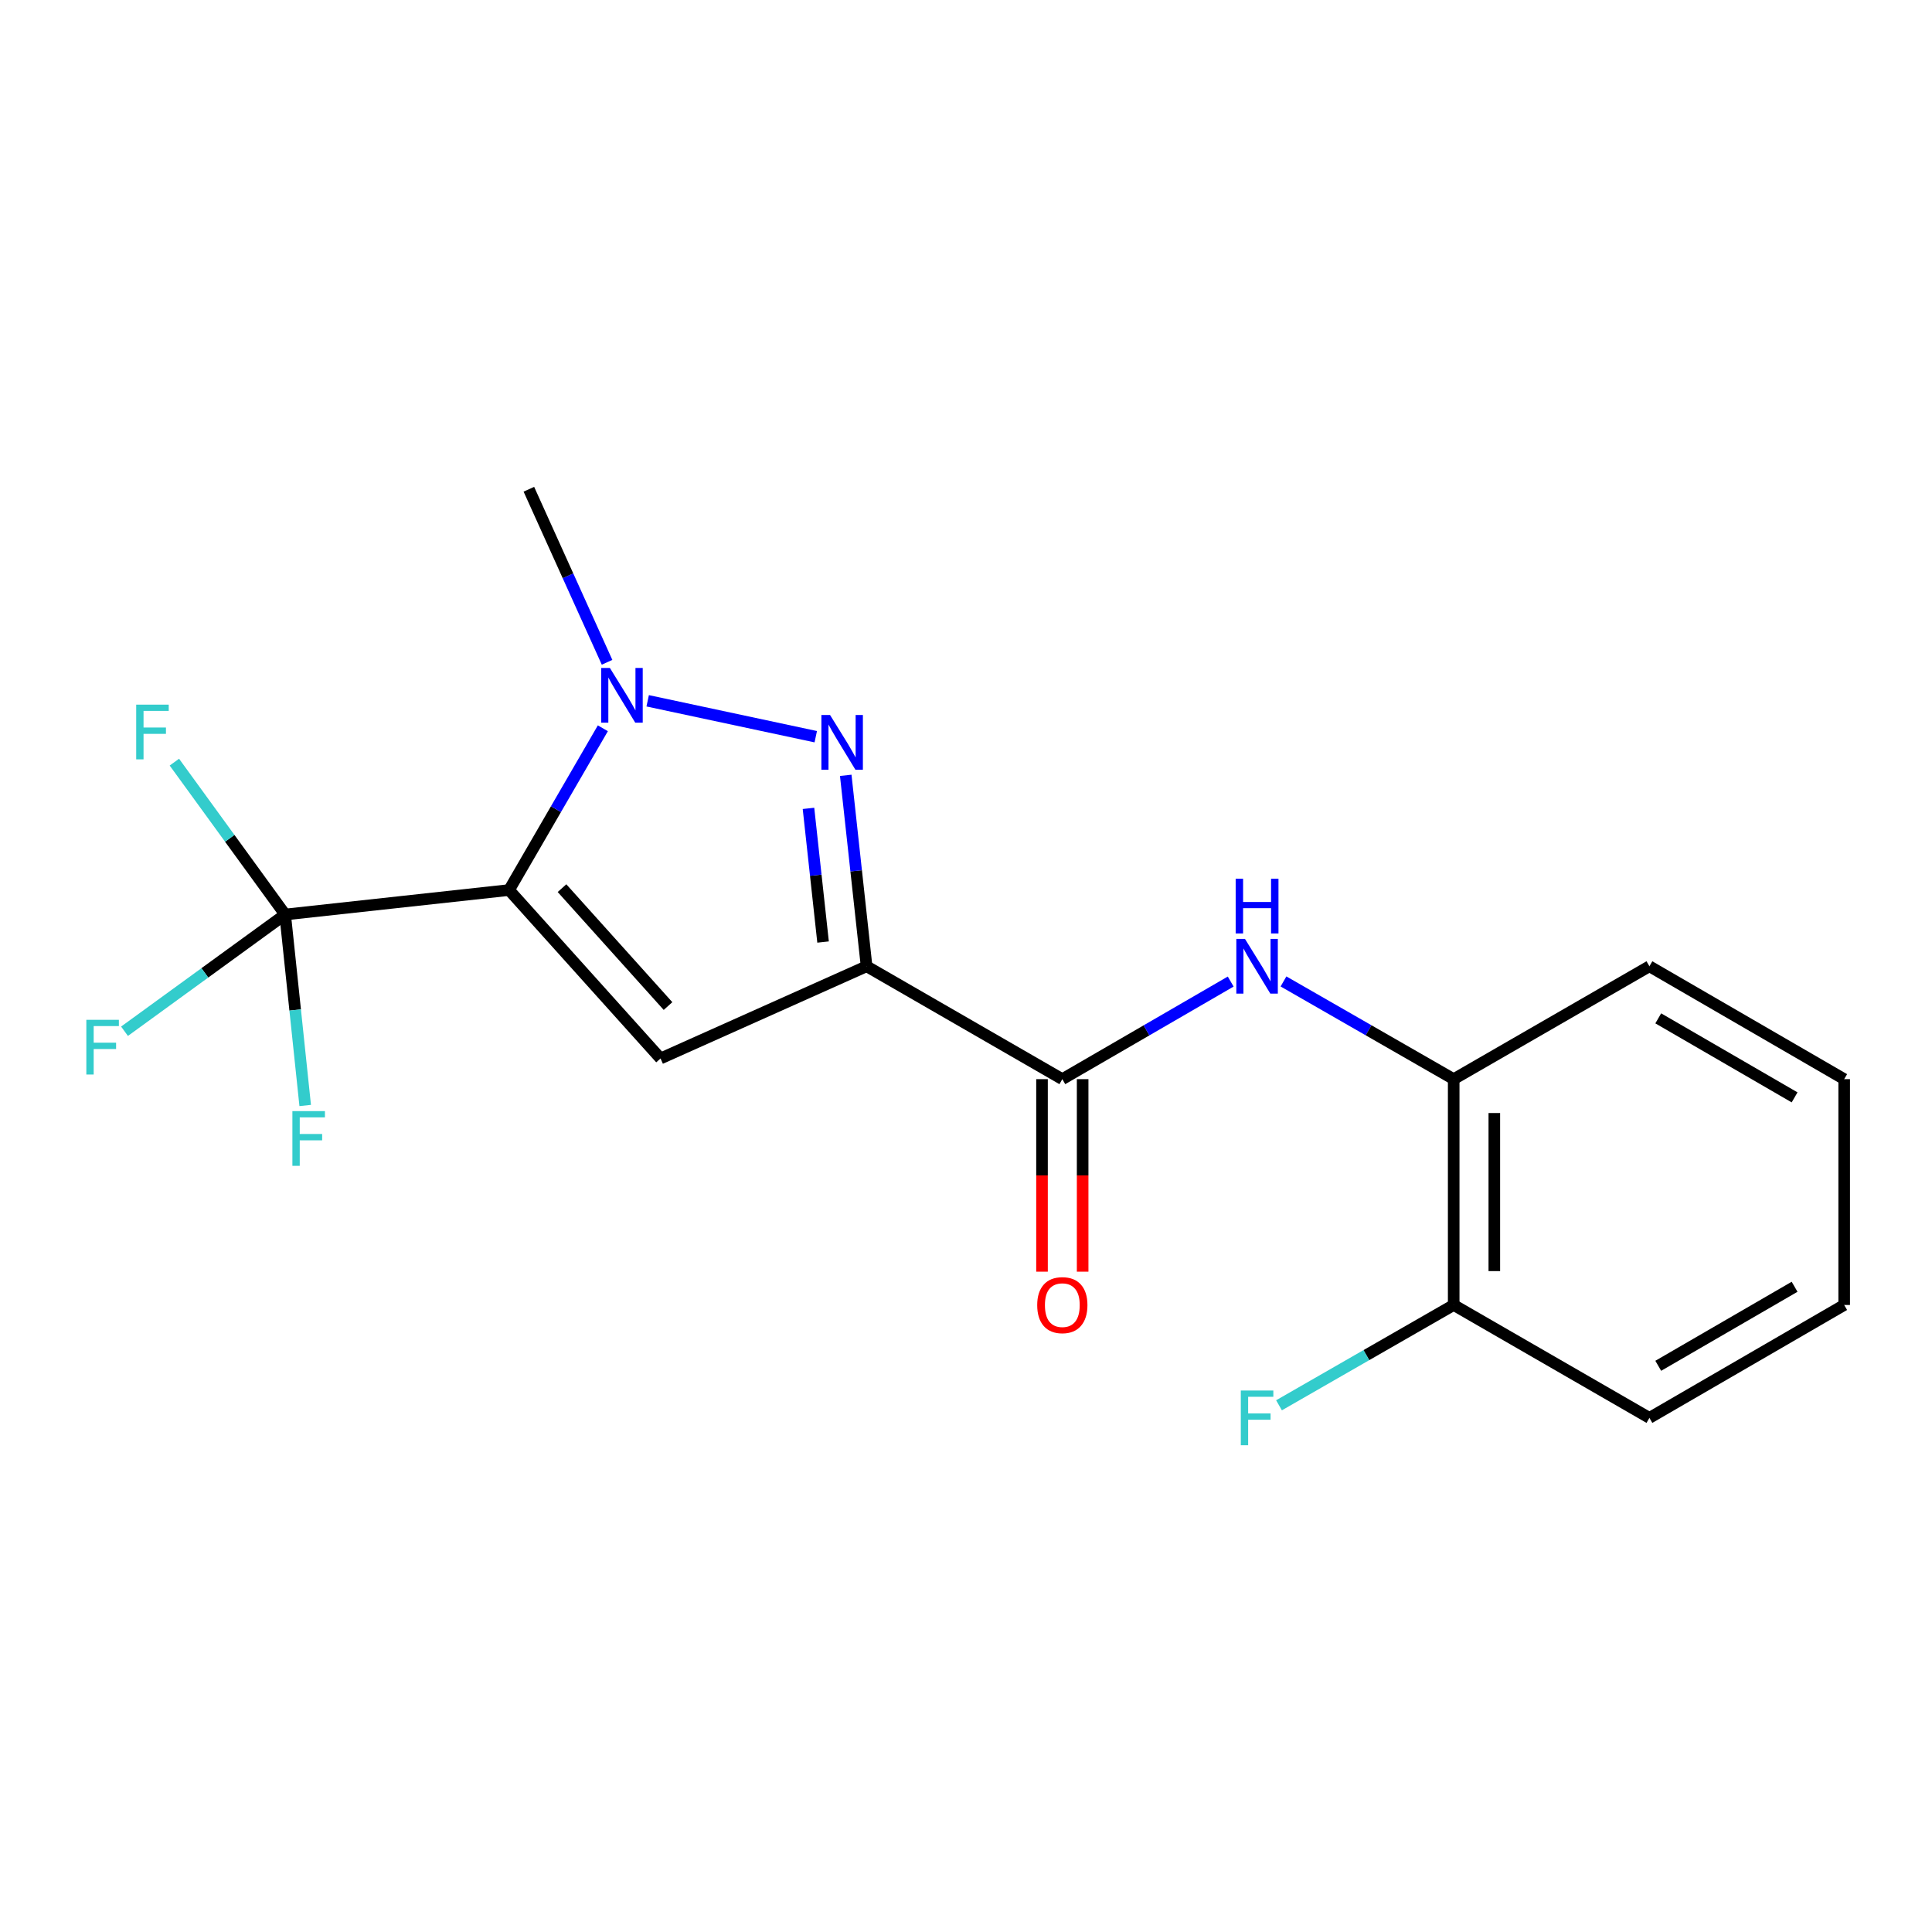 <?xml version='1.0' encoding='iso-8859-1'?>
<svg version='1.1' baseProfile='full'
              xmlns='http://www.w3.org/2000/svg'
                      xmlns:rdkit='http://www.rdkit.org/xml'
                      xmlns:xlink='http://www.w3.org/1999/xlink'
                  xml:space='preserve'
width='1000px' height='1000px' viewBox='0 0 1000 1000'>
<!-- END OF HEADER -->
<rect style='opacity:1.0;fill:#FFFFFF;stroke:none' width='1000' height='1000' x='0' y='0'> </rect>
<path class='bond-1' d='M 263.496,460.688 L 341.889,547.867' style='fill:none;fill-rule:evenodd;stroke:#000000;stroke-width:6px;stroke-linecap:butt;stroke-linejoin:miter;stroke-opacity:1' />
<path class='bond-1' d='M 290.892,459.704 L 345.767,520.729' style='fill:none;fill-rule:evenodd;stroke:#000000;stroke-width:6px;stroke-linecap:butt;stroke-linejoin:miter;stroke-opacity:1' />
<path class='bond-3' d='M 263.496,460.688 L 287.766,418.824' style='fill:none;fill-rule:evenodd;stroke:#000000;stroke-width:6px;stroke-linecap:butt;stroke-linejoin:miter;stroke-opacity:1' />
<path class='bond-3' d='M 287.766,418.824 L 312.037,376.96' style='fill:none;fill-rule:evenodd;stroke:#0000FF;stroke-width:6px;stroke-linecap:butt;stroke-linejoin:miter;stroke-opacity:1' />
<path class='bond-4' d='M 263.496,460.688 L 147.589,473.352' style='fill:none;fill-rule:evenodd;stroke:#000000;stroke-width:6px;stroke-linecap:butt;stroke-linejoin:miter;stroke-opacity:1' />
<path class='bond-0' d='M 448.543,500.142 L 341.889,547.867' style='fill:none;fill-rule:evenodd;stroke:#000000;stroke-width:6px;stroke-linecap:butt;stroke-linejoin:miter;stroke-opacity:1' />
<path class='bond-5' d='M 448.543,500.142 L 549.858,558.568' style='fill:none;fill-rule:evenodd;stroke:#000000;stroke-width:6px;stroke-linecap:butt;stroke-linejoin:miter;stroke-opacity:1' />
<path class='bond-19' d='M 448.543,500.142 L 443.149,450.726' style='fill:none;fill-rule:evenodd;stroke:#000000;stroke-width:6px;stroke-linecap:butt;stroke-linejoin:miter;stroke-opacity:1' />
<path class='bond-19' d='M 443.149,450.726 L 437.754,401.309' style='fill:none;fill-rule:evenodd;stroke:#0000FF;stroke-width:6px;stroke-linecap:butt;stroke-linejoin:miter;stroke-opacity:1' />
<path class='bond-19' d='M 426.02,487.599 L 422.243,453.008' style='fill:none;fill-rule:evenodd;stroke:#000000;stroke-width:6px;stroke-linecap:butt;stroke-linejoin:miter;stroke-opacity:1' />
<path class='bond-19' d='M 422.243,453.008 L 418.467,418.416' style='fill:none;fill-rule:evenodd;stroke:#0000FF;stroke-width:6px;stroke-linecap:butt;stroke-linejoin:miter;stroke-opacity:1' />
<path class='bond-2' d='M 422.237,381.317 L 335.239,362.73' style='fill:none;fill-rule:evenodd;stroke:#0000FF;stroke-width:6px;stroke-linecap:butt;stroke-linejoin:miter;stroke-opacity:1' />
<path class='bond-13' d='M 314.214,342.801 L 293.978,298.017' style='fill:none;fill-rule:evenodd;stroke:#0000FF;stroke-width:6px;stroke-linecap:butt;stroke-linejoin:miter;stroke-opacity:1' />
<path class='bond-13' d='M 293.978,298.017 L 273.742,253.233' style='fill:none;fill-rule:evenodd;stroke:#000000;stroke-width:6px;stroke-linecap:butt;stroke-linejoin:miter;stroke-opacity:1' />
<path class='bond-10' d='M 147.589,473.352 L 152.779,522.775' style='fill:none;fill-rule:evenodd;stroke:#000000;stroke-width:6px;stroke-linecap:butt;stroke-linejoin:miter;stroke-opacity:1' />
<path class='bond-10' d='M 152.779,522.775 L 157.97,572.197' style='fill:none;fill-rule:evenodd;stroke:#33CCCC;stroke-width:6px;stroke-linecap:butt;stroke-linejoin:miter;stroke-opacity:1' />
<path class='bond-11' d='M 147.589,473.352 L 118.923,433.918' style='fill:none;fill-rule:evenodd;stroke:#000000;stroke-width:6px;stroke-linecap:butt;stroke-linejoin:miter;stroke-opacity:1' />
<path class='bond-11' d='M 118.923,433.918 L 90.256,394.483' style='fill:none;fill-rule:evenodd;stroke:#33CCCC;stroke-width:6px;stroke-linecap:butt;stroke-linejoin:miter;stroke-opacity:1' />
<path class='bond-12' d='M 147.589,473.352 L 106.019,503.563' style='fill:none;fill-rule:evenodd;stroke:#000000;stroke-width:6px;stroke-linecap:butt;stroke-linejoin:miter;stroke-opacity:1' />
<path class='bond-12' d='M 106.019,503.563 L 64.448,533.773' style='fill:none;fill-rule:evenodd;stroke:#33CCCC;stroke-width:6px;stroke-linecap:butt;stroke-linejoin:miter;stroke-opacity:1' />
<path class='bond-6' d='M 549.858,558.568 L 593.432,533.312' style='fill:none;fill-rule:evenodd;stroke:#000000;stroke-width:6px;stroke-linecap:butt;stroke-linejoin:miter;stroke-opacity:1' />
<path class='bond-6' d='M 593.432,533.312 L 637.006,508.055' style='fill:none;fill-rule:evenodd;stroke:#0000FF;stroke-width:6px;stroke-linecap:butt;stroke-linejoin:miter;stroke-opacity:1' />
<path class='bond-8' d='M 539.343,558.568 L 539.343,608.391' style='fill:none;fill-rule:evenodd;stroke:#000000;stroke-width:6px;stroke-linecap:butt;stroke-linejoin:miter;stroke-opacity:1' />
<path class='bond-8' d='M 539.343,608.391 L 539.343,658.215' style='fill:none;fill-rule:evenodd;stroke:#FF0000;stroke-width:6px;stroke-linecap:butt;stroke-linejoin:miter;stroke-opacity:1' />
<path class='bond-8' d='M 560.373,558.568 L 560.373,608.391' style='fill:none;fill-rule:evenodd;stroke:#000000;stroke-width:6px;stroke-linecap:butt;stroke-linejoin:miter;stroke-opacity:1' />
<path class='bond-8' d='M 560.373,608.391 L 560.373,658.215' style='fill:none;fill-rule:evenodd;stroke:#FF0000;stroke-width:6px;stroke-linecap:butt;stroke-linejoin:miter;stroke-opacity:1' />
<path class='bond-7' d='M 664.333,507.992 L 708.381,533.28' style='fill:none;fill-rule:evenodd;stroke:#0000FF;stroke-width:6px;stroke-linecap:butt;stroke-linejoin:miter;stroke-opacity:1' />
<path class='bond-7' d='M 708.381,533.28 L 752.43,558.568' style='fill:none;fill-rule:evenodd;stroke:#000000;stroke-width:6px;stroke-linecap:butt;stroke-linejoin:miter;stroke-opacity:1' />
<path class='bond-9' d='M 752.43,558.568 L 752.43,675.457' style='fill:none;fill-rule:evenodd;stroke:#000000;stroke-width:6px;stroke-linecap:butt;stroke-linejoin:miter;stroke-opacity:1' />
<path class='bond-9' d='M 773.459,576.102 L 773.459,657.923' style='fill:none;fill-rule:evenodd;stroke:#000000;stroke-width:6px;stroke-linecap:butt;stroke-linejoin:miter;stroke-opacity:1' />
<path class='bond-15' d='M 752.43,558.568 L 853.733,500.142' style='fill:none;fill-rule:evenodd;stroke:#000000;stroke-width:6px;stroke-linecap:butt;stroke-linejoin:miter;stroke-opacity:1' />
<path class='bond-14' d='M 752.43,675.457 L 707.221,701.416' style='fill:none;fill-rule:evenodd;stroke:#000000;stroke-width:6px;stroke-linecap:butt;stroke-linejoin:miter;stroke-opacity:1' />
<path class='bond-14' d='M 707.221,701.416 L 662.013,727.375' style='fill:none;fill-rule:evenodd;stroke:#33CCCC;stroke-width:6px;stroke-linecap:butt;stroke-linejoin:miter;stroke-opacity:1' />
<path class='bond-16' d='M 752.43,675.457 L 853.733,733.895' style='fill:none;fill-rule:evenodd;stroke:#000000;stroke-width:6px;stroke-linecap:butt;stroke-linejoin:miter;stroke-opacity:1' />
<path class='bond-17' d='M 853.733,500.142 L 954.545,558.568' style='fill:none;fill-rule:evenodd;stroke:#000000;stroke-width:6px;stroke-linecap:butt;stroke-linejoin:miter;stroke-opacity:1' />
<path class='bond-17' d='M 858.31,527.1 L 928.879,567.999' style='fill:none;fill-rule:evenodd;stroke:#000000;stroke-width:6px;stroke-linecap:butt;stroke-linejoin:miter;stroke-opacity:1' />
<path class='bond-20' d='M 853.733,733.895 L 954.545,675.457' style='fill:none;fill-rule:evenodd;stroke:#000000;stroke-width:6px;stroke-linecap:butt;stroke-linejoin:miter;stroke-opacity:1' />
<path class='bond-20' d='M 858.308,706.936 L 928.877,666.029' style='fill:none;fill-rule:evenodd;stroke:#000000;stroke-width:6px;stroke-linecap:butt;stroke-linejoin:miter;stroke-opacity:1' />
<path class='bond-18' d='M 954.545,558.568 L 954.545,675.457' style='fill:none;fill-rule:evenodd;stroke:#000000;stroke-width:6px;stroke-linecap:butt;stroke-linejoin:miter;stroke-opacity:1' />
<path  class='atom-3' d='M 429.63 370.075
L 438.91 385.075
Q 439.83 386.555, 441.31 389.235
Q 442.79 391.915, 442.87 392.075
L 442.87 370.075
L 446.63 370.075
L 446.63 398.395
L 442.75 398.395
L 432.79 381.995
Q 431.63 380.075, 430.39 377.875
Q 429.19 375.675, 428.83 374.995
L 428.83 398.395
L 425.15 398.395
L 425.15 370.075
L 429.63 370.075
' fill='#0000FF'/>
<path  class='atom-4' d='M 315.674 345.727
L 324.954 360.727
Q 325.874 362.207, 327.354 364.887
Q 328.834 367.567, 328.914 367.727
L 328.914 345.727
L 332.674 345.727
L 332.674 374.047
L 328.794 374.047
L 318.834 357.647
Q 317.674 355.727, 316.434 353.527
Q 315.234 351.327, 314.874 350.647
L 314.874 374.047
L 311.194 374.047
L 311.194 345.727
L 315.674 345.727
' fill='#0000FF'/>
<path  class='atom-7' d='M 644.399 485.982
L 653.679 500.982
Q 654.599 502.462, 656.079 505.142
Q 657.559 507.822, 657.639 507.982
L 657.639 485.982
L 661.399 485.982
L 661.399 514.302
L 657.519 514.302
L 647.559 497.902
Q 646.399 495.982, 645.159 493.782
Q 643.959 491.582, 643.599 490.902
L 643.599 514.302
L 639.919 514.302
L 639.919 485.982
L 644.399 485.982
' fill='#0000FF'/>
<path  class='atom-7' d='M 639.579 454.83
L 643.419 454.83
L 643.419 466.87
L 657.899 466.87
L 657.899 454.83
L 661.739 454.83
L 661.739 483.15
L 657.899 483.15
L 657.899 470.07
L 643.419 470.07
L 643.419 483.15
L 639.579 483.15
L 639.579 454.83
' fill='#0000FF'/>
<path  class='atom-9' d='M 536.858 675.537
Q 536.858 668.737, 540.218 664.937
Q 543.578 661.137, 549.858 661.137
Q 556.138 661.137, 559.498 664.937
Q 562.858 668.737, 562.858 675.537
Q 562.858 682.417, 559.458 686.337
Q 556.058 690.217, 549.858 690.217
Q 543.618 690.217, 540.218 686.337
Q 536.858 682.457, 536.858 675.537
M 549.858 687.017
Q 554.178 687.017, 556.498 684.137
Q 558.858 681.217, 558.858 675.537
Q 558.858 669.977, 556.498 667.177
Q 554.178 664.337, 549.858 664.337
Q 545.538 664.337, 543.178 667.137
Q 540.858 669.937, 540.858 675.537
Q 540.858 681.257, 543.178 684.137
Q 545.538 687.017, 549.858 687.017
' fill='#FF0000'/>
<path  class='atom-11' d='M 151.343 575.111
L 168.183 575.111
L 168.183 578.351
L 155.143 578.351
L 155.143 586.951
L 166.743 586.951
L 166.743 590.231
L 155.143 590.231
L 155.143 603.431
L 151.343 603.431
L 151.343 575.111
' fill='#33CCCC'/>
<path  class='atom-12' d='M 70.496 364.724
L 87.336 364.724
L 87.336 367.964
L 74.296 367.964
L 74.296 376.564
L 85.896 376.564
L 85.896 379.844
L 74.296 379.844
L 74.296 393.044
L 70.496 393.044
L 70.496 364.724
' fill='#33CCCC'/>
<path  class='atom-13' d='M 44.689 527.853
L 61.529 527.853
L 61.529 531.093
L 48.489 531.093
L 48.489 539.693
L 60.089 539.693
L 60.089 542.973
L 48.489 542.973
L 48.489 556.173
L 44.689 556.173
L 44.689 527.853
' fill='#33CCCC'/>
<path  class='atom-15' d='M 642.239 719.735
L 659.079 719.735
L 659.079 722.975
L 646.039 722.975
L 646.039 731.575
L 657.639 731.575
L 657.639 734.855
L 646.039 734.855
L 646.039 748.055
L 642.239 748.055
L 642.239 719.735
' fill='#33CCCC'/>
</svg>
